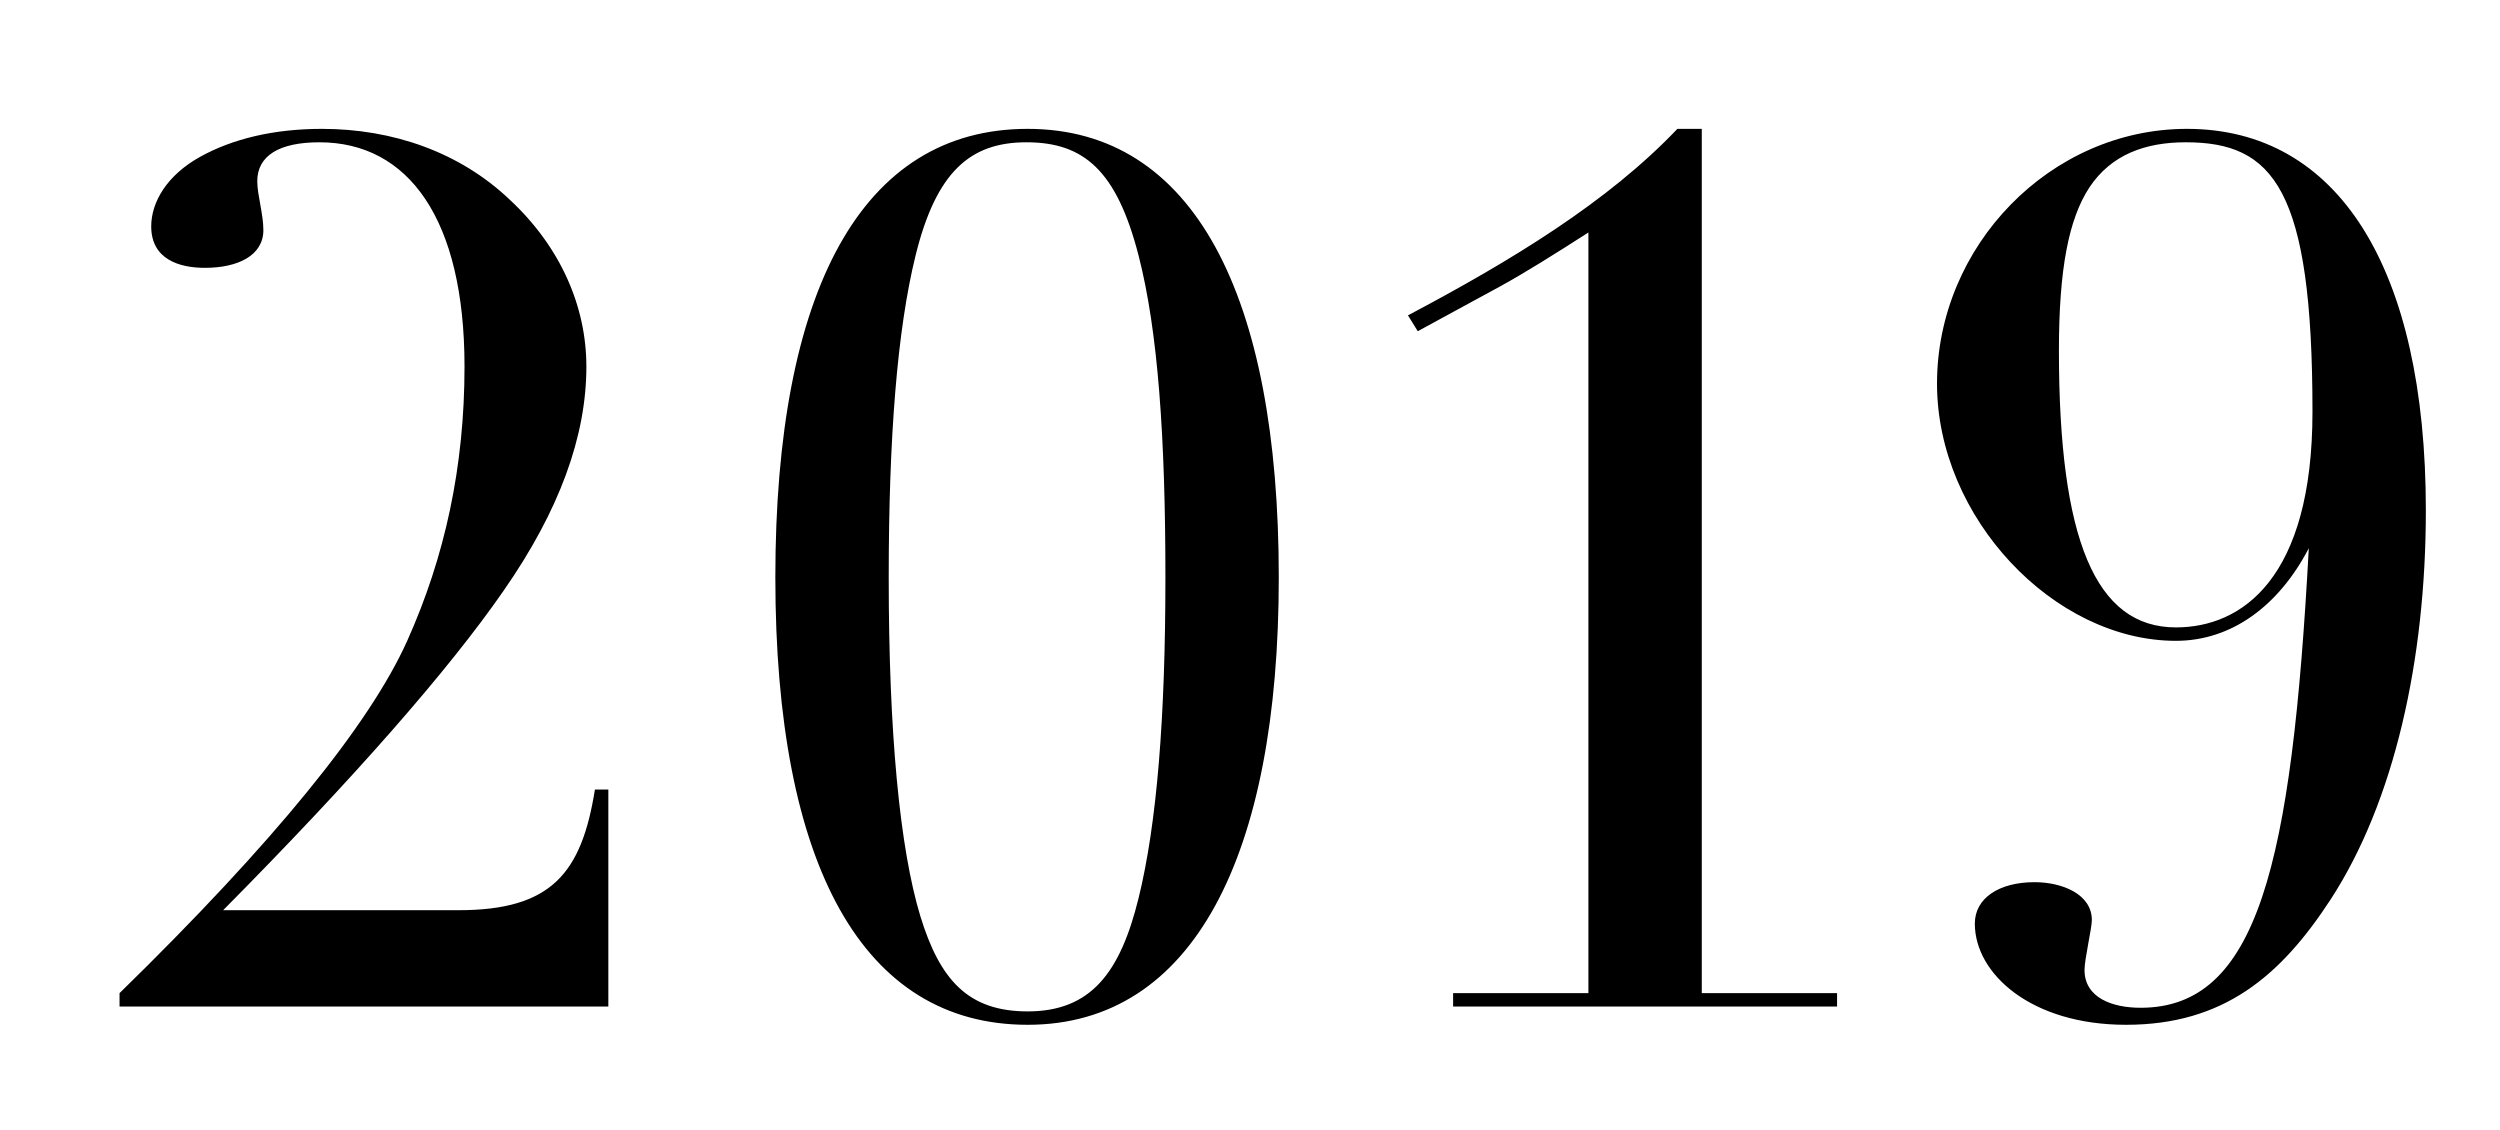 <?xml version="1.0" encoding="UTF-8"?>
<!DOCTYPE svg PUBLIC "-//W3C//DTD SVG 1.1//EN" "http://www.w3.org/Graphics/SVG/1.1/DTD/svg11.dtd">
<!-- Creator: CorelDRAW 2019 (64-Bit) -->
<svg xmlns="http://www.w3.org/2000/svg" xml:space="preserve" width="564px" height="255px" version="1.1" style="shape-rendering:geometricPrecision; text-rendering:geometricPrecision; image-rendering:optimizeQuality; fill-rule:evenodd; clip-rule:evenodd"
viewBox="0 0 617.83 279.46"
 xmlns:xlink="http://www.w3.org/1999/xlink"
 xmlns:xodm="http://www.corel.com/coreldraw/odm/2003">
 <defs>
  <style type="text/css">
   <![CDATA[
    .fil1 {fill:none}
    .fil0 {fill:black;fill-rule:nonzero}
   ]]>
  </style>
 </defs>
 <g id="Layer_x0020_1">
  <path class="fil0" d="M144.84 90.63c0,-14.77 -6.32,-29.54 -18.98,-41.29 -12.36,-11.75 -28.93,-17.48 -46.41,-17.48 -11.76,0 -22.01,2.41 -30.14,6.93 -8.14,4.52 -12.06,11.15 -12.06,17.18 0,8.14 6.93,10.25 13.26,10.25 8.14,0 14.47,-3.02 14.47,-9.34 0,-3.92 -1.51,-8.74 -1.51,-12.06 0,-6.33 5.43,-9.64 15.37,-9.64 22,0 35.87,18.98 35.87,55.45 0,24.71 -4.83,47.01 -14.17,67.81 -9.34,20.8 -33.15,50.03 -71.12,87.1l0 3.31 120.85 0 0 -53.64 -3.32 0c-3.31,20.79 -10.85,29.83 -33.75,29.83l-58.17 0c32.25,-32.54 55.76,-59.37 69.32,-78.96 13.86,-19.89 20.49,-38.27 20.49,-55.45zm171.19 52.14c0,-69.92 -21.1,-110.91 -62.09,-110.91 -40.98,0 -62.38,39.78 -62.38,110.91 0,71.42 21.7,110.6 62.38,110.6 40.99,0 62.09,-41.89 62.09,-110.6zm-62.09 107.29c-14.76,0 -21.7,-7.84 -26.52,-23.51 -5.12,-16.88 -7.83,-45.51 -7.83,-83.78 0,-34.66 2.11,-61.18 6.63,-79.57 5.12,-20.79 13.56,-28.02 27.42,-28.02 14.17,0 22.3,6.93 27.73,28.02 4.82,18.69 6.63,45.21 6.63,79.57 0,34.66 -2.11,60.88 -6.63,79.26 -4.52,18.39 -11.75,28.03 -27.43,28.03zm160.64 -218.2c-17.18,18.08 -40.99,32.55 -66.61,46.11l2.42 3.92 20.49 -11.15c6.03,-3.32 13.26,-7.84 21.7,-13.26l0 188.06 -33.45 0 0 3.31 94.93 0 0 -3.31 -33.45 0 0 -213.68 -6.03 0zm185.05 94.33c0,-59.97 -21.7,-94.33 -59.07,-94.33 -33.76,0 -61.79,28.93 -61.79,62.99 0,33.15 28.94,63.59 59.07,63.59 13.57,0 25.32,-8.44 32.85,-22.9 -4.22,78.35 -12.65,113.62 -41.59,113.62 -6.93,0 -13.86,-2.42 -13.86,-9.35 0,-2.71 1.81,-10.24 1.81,-12.35 0,-6.33 -7.24,-9.35 -14.17,-9.35 -8.74,0 -14.76,3.92 -14.76,10.25 0,12.36 13.86,25.01 37.37,25.01 24.11,0 38.27,-12.05 50.63,-31.04 15.67,-24.11 23.51,-59.07 23.51,-96.14zm-61.79 28.93c-19.89,0 -28.93,-21.69 -28.93,-68.41 0,-20.19 2.41,-32.55 7.54,-40.38 5.42,-8.14 13.86,-11.15 23.81,-11.15 21.69,0 31.34,11.45 31.34,66.6 0,41.29 -17.48,53.34 -33.76,53.34z"/>
  <rect class="fil1" width="617.83" height="279.46"/>
 </g>
</svg>
